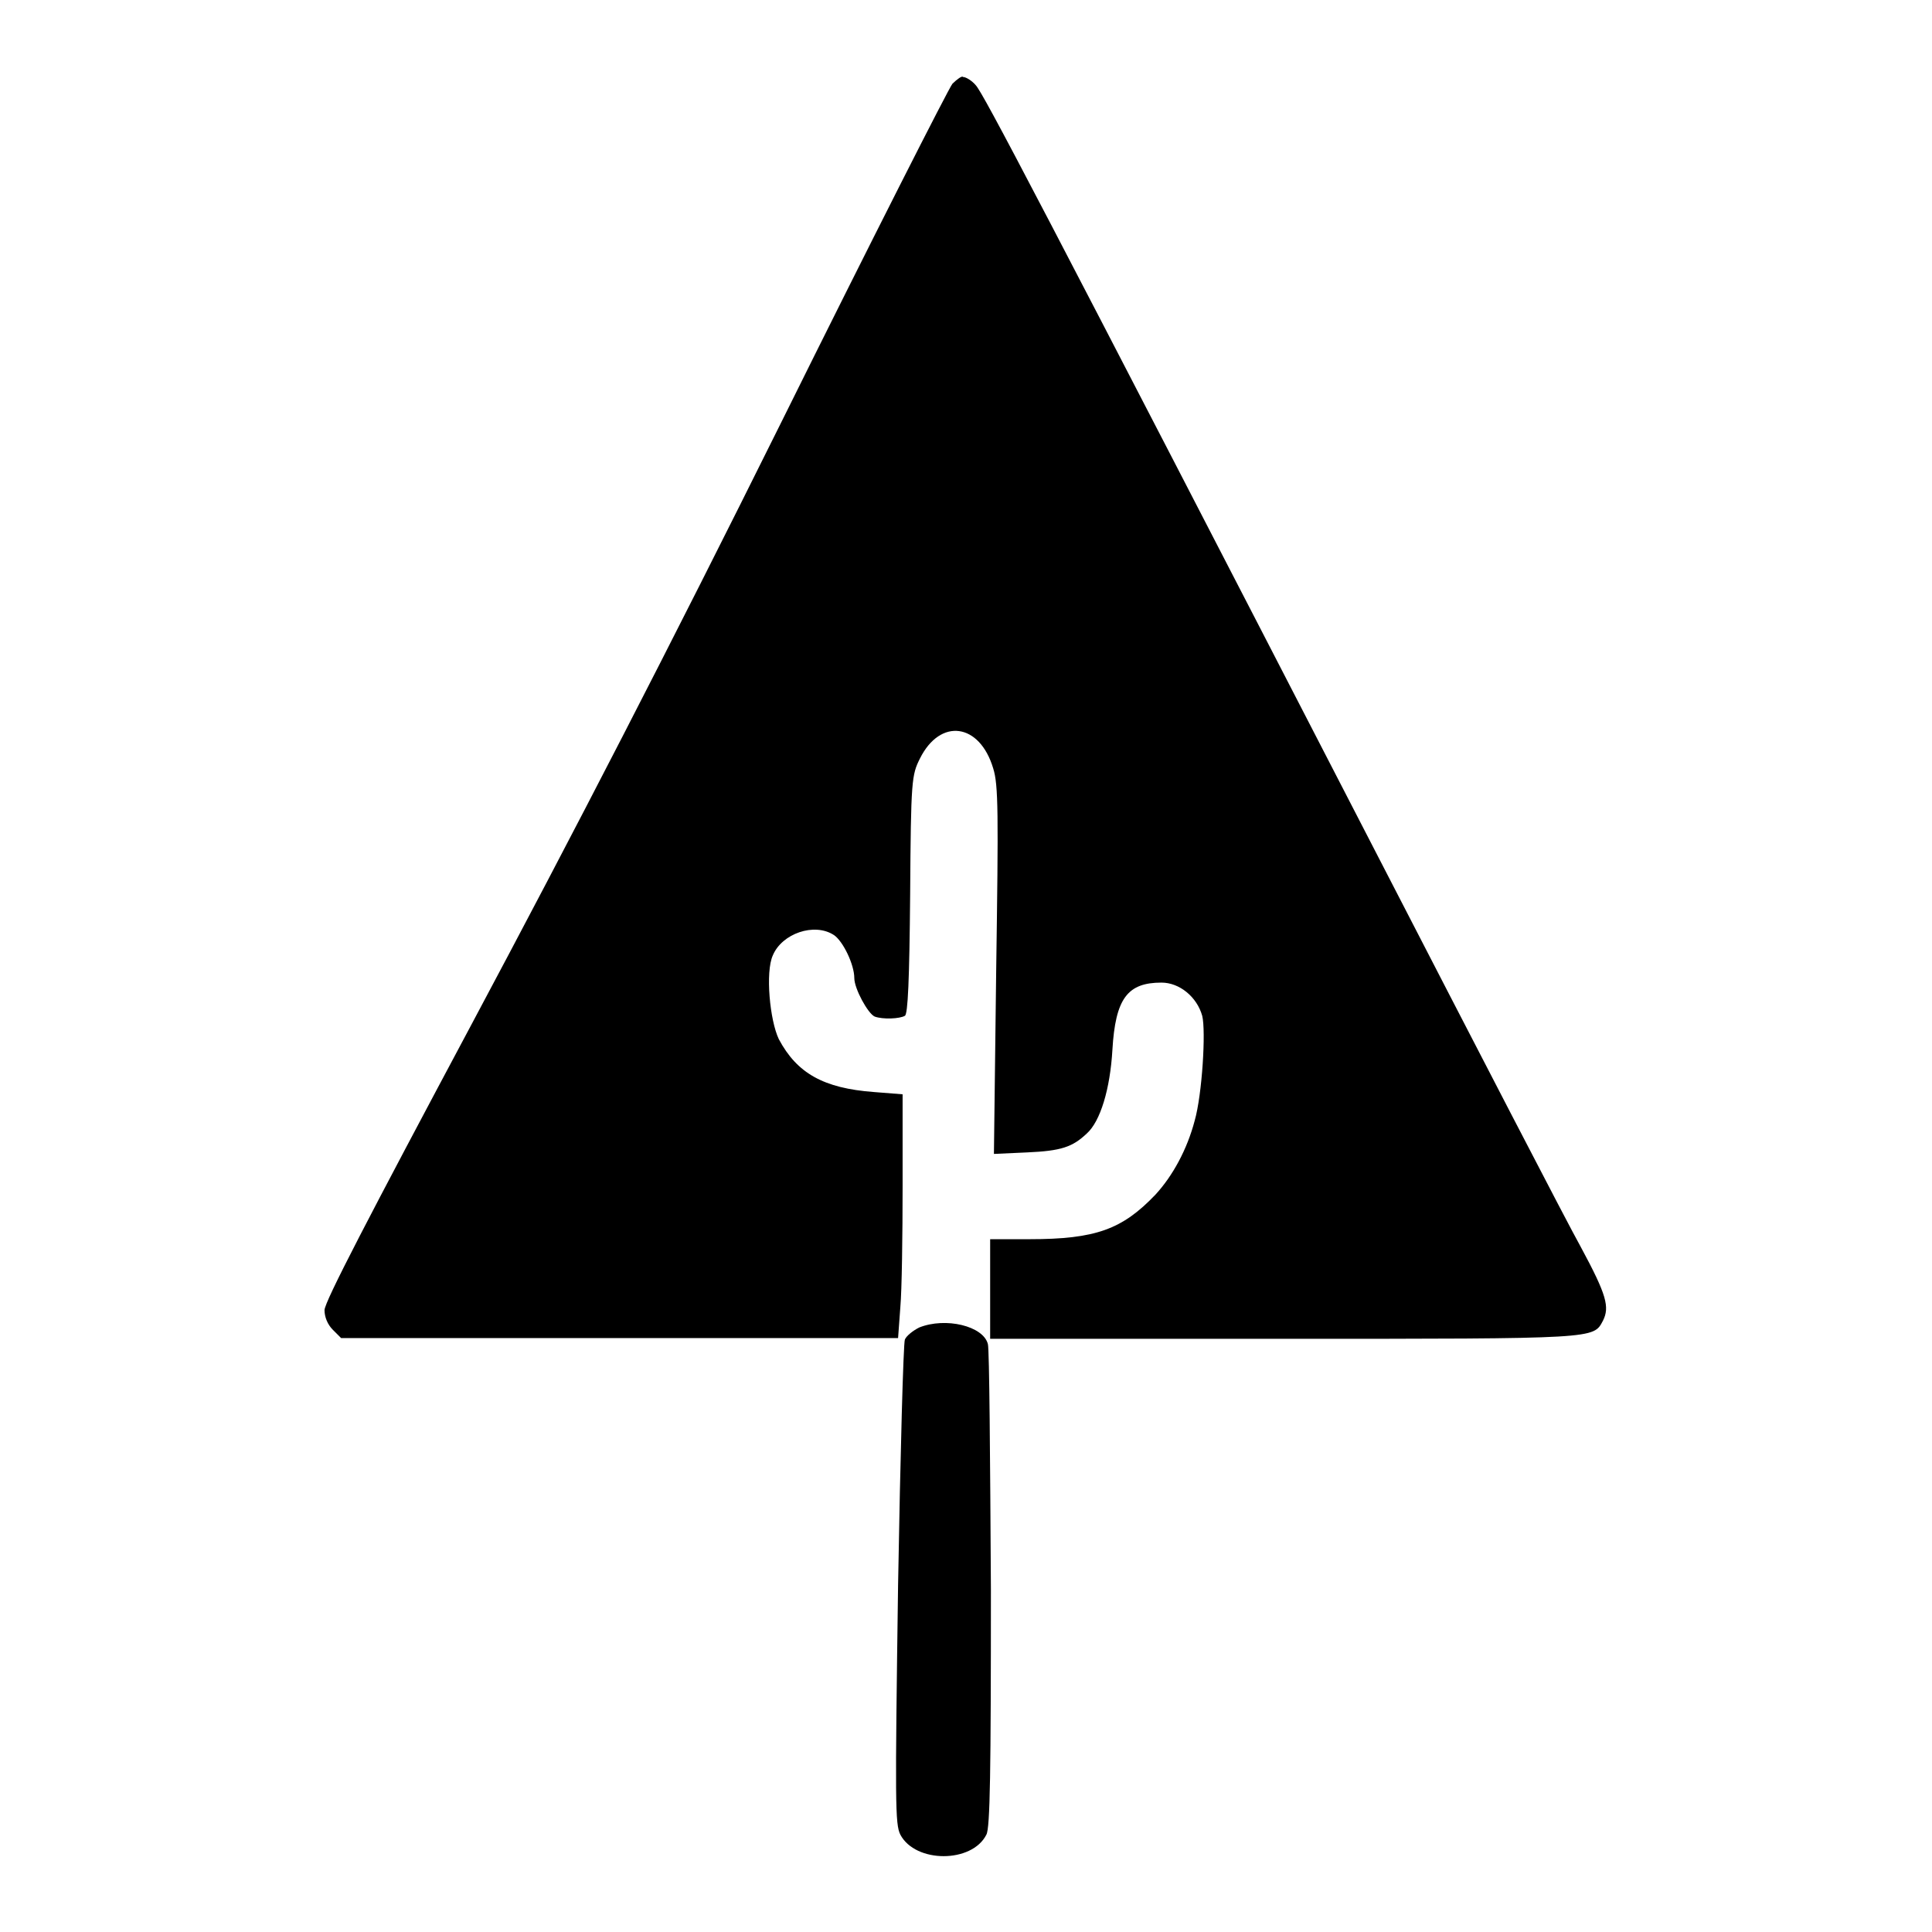 <?xml version="1.0" encoding="utf-8"?>
<!-- Svg Vector Icons : http://www.onlinewebfonts.com/icon -->
<!DOCTYPE svg PUBLIC "-//W3C//DTD SVG 1.1//EN" "http://www.w3.org/Graphics/SVG/1.1/DTD/svg11.dtd">
<svg version="1.1" xmlns="http://www.w3.org/2000/svg" xmlns:xlink="http://www.w3.org/1999/xlink" x="0px" y="0px" viewBox="0 0 256 256" enable-background="new 0 0 256 256" xml:space="preserve">
<g><g><g><path fill="#000000" d="M126.2,11.1c-0.5,0.6-10.7,20.7-22.6,44.7c-15,30.2-27.6,54.6-41.1,79.9c-13.5,25.3-19.5,36.8-19.5,37.9c0,0.9,0.4,1.9,1.1,2.6l1.1,1.1h36.9H119l0.3-4.1c0.2-2.2,0.3-9.5,0.3-16.1v-12.1l-3.8-0.3c-6.7-0.5-10.2-2.5-12.6-7c-1.2-2.5-1.8-8.9-0.8-11.1c1.2-2.9,5.5-4.4,8.1-2.7c1.2,0.8,2.7,3.9,2.7,5.7c0,1.4,1.8,4.7,2.7,5.1c1.1,0.4,3.3,0.3,4-0.1c0.4-0.2,0.6-4.7,0.7-16.1c0.1-15.2,0.2-15.8,1.3-18c2.7-5.4,7.9-4.7,9.7,1.3c0.7,2.2,0.7,5.9,0.4,26.8l-0.3,24.3l4.4-0.2c4.5-0.2,6-0.7,7.9-2.5c1.8-1.6,3.1-5.9,3.4-11.1c0.4-6.8,2-8.9,6.5-8.9c2.4,0,4.7,1.9,5.4,4.4c0.5,2,0,10.4-1,13.9c-1,3.8-2.9,7.3-5.2,9.8c-4.4,4.6-7.9,5.9-16.7,5.9h-5.2v6.6v6.6h38.9c41.8,0,41,0,42.3-2.4c0.9-1.8,0.5-3.4-2.9-9.7c-1.9-3.4-14-26.8-26.9-51.8c-45.4-88-52.3-101.1-53.3-102.2c-0.5-0.6-1.3-1.1-1.7-1.1C127.5,10,126.8,10.5,126.2,11.1z"/><path fill="#000000" d="M121.8,175.9c-0.8,0.4-1.7,1.1-1.9,1.6c-0.2,0.5-0.6,15.1-0.9,32.5c-0.4,29-0.4,31.7,0.3,33.1c2,3.8,9.5,3.8,11.4,0c0.5-0.9,0.6-8.4,0.6-32.5c-0.1-17.2-0.2-31.8-0.4-32.5C130.3,175.7,125.3,174.5,121.8,175.9z"/></g></g></g>
</svg>